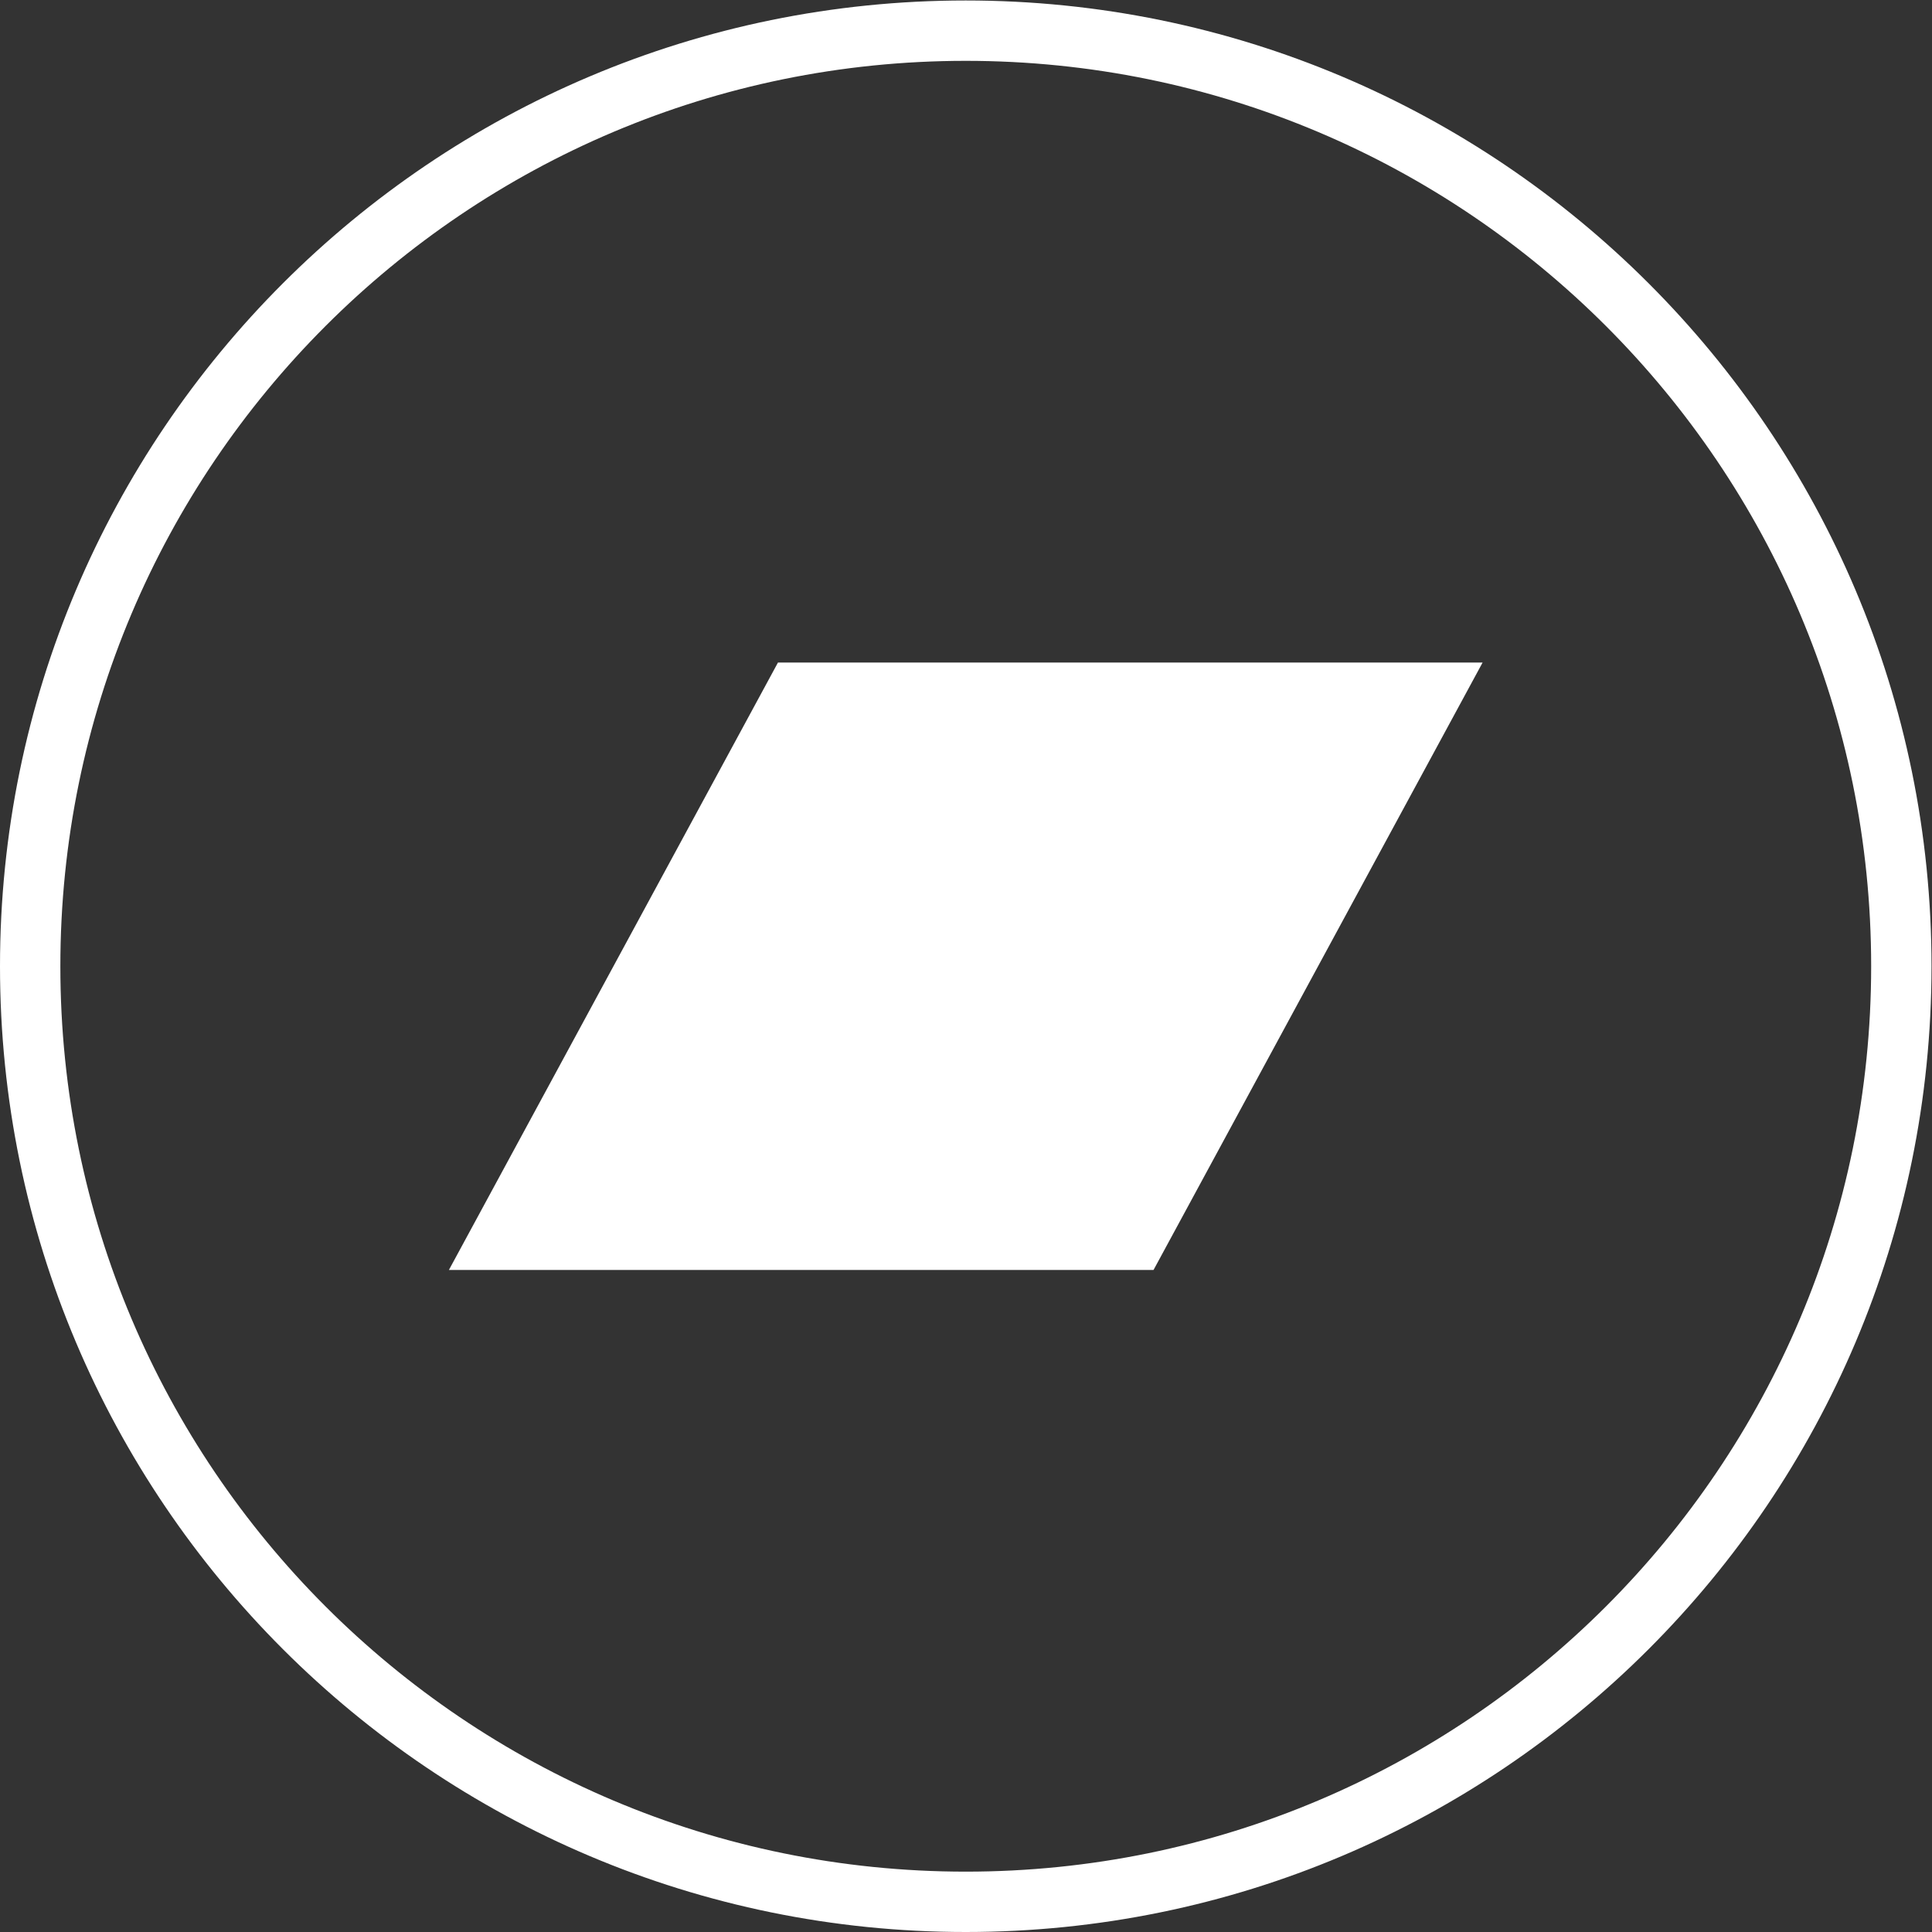 <svg xmlns="http://www.w3.org/2000/svg" viewBox="0 0 682.667 682.667" height="682.667" width="682.667" version="1.1">
<rect x="0" y="0" width="682.667" height="682.667" fill="#333333" stroke="none"/>
<defs id="defs6">
    <clipPath id="clipPath20" clipPathUnits="userSpaceOnUse">
        <path style="clip-rule:evenodd" id="path18" d="M 2560,0 C 3973.85,0 5120,1146.15 5120,2560 5120,3973.85 3973.85,5120 2560,5120 1146.15,5120 0,3973.85 0,2560 0,1146.15 1146.15,0 2560,0 Z"/>
    </clipPath>
    <clipPath id="clipPath26" clipPathUnits="userSpaceOnUse">
        <path id="path24" d="M 0,0 H 5120 V 5120 H 0 Z"/>
    </clipPath>
    <clipPath id="clipPath36" clipPathUnits="userSpaceOnUse">
        <path style="clip-rule:evenodd" id="path34" d="M 3057.78,1754.95 H 1189.97 l 872.23,1610.1 h 1867.83 l -872.25,-1610.1"/>
    </clipPath>
    <clipPath id="clipPath42" clipPathUnits="userSpaceOnUse">
        <path id="path40" d="M 0,0 H 5120 V 5120 H 0 Z"/>
    </clipPath>
</defs>
<g transform="matrix(1.333,0,0,-1.333,0,682.667)" id="g10">
    <g transform="scale(0.1)" id="g12">
        <g id="g14">
            <g clip-path="url(#clipPath20)" id="g16">
                <g clip-path="url(#clipPath26)" id="g22">
                    <path id="path28" style="fill:none;stroke:#ffffff;stroke-width:320;stroke-linecap:butt;stroke-linejoin:miter;stroke-miterlimit:10;stroke-dasharray:none;stroke-opacity:1" d="M 2560,0 C 3973.85,0 5120,1146.15 5120,2560 5120,3973.85 3973.85,5120 2560,5120 1146.15,5120 0,3973.85 0,2560 0,1146.15 1146.15,0 2560,0 Z"/>
                </g>
            </g>
        </g>
        <g id="g30">
            <g clip-path="url(#clipPath36)" id="g32">
                <g clip-path="url(#clipPath42)" id="g38">
                    <path id="path44" style="fill:#ffffff;fill-opacity:1;fill-rule:nonzero;stroke:none" d="m 1139.97,1704.95 h 2840.06 v 1710.1 H 1139.97 Z"/>
                </g>
            </g>
        </g>
    </g>
</g>
</svg>

